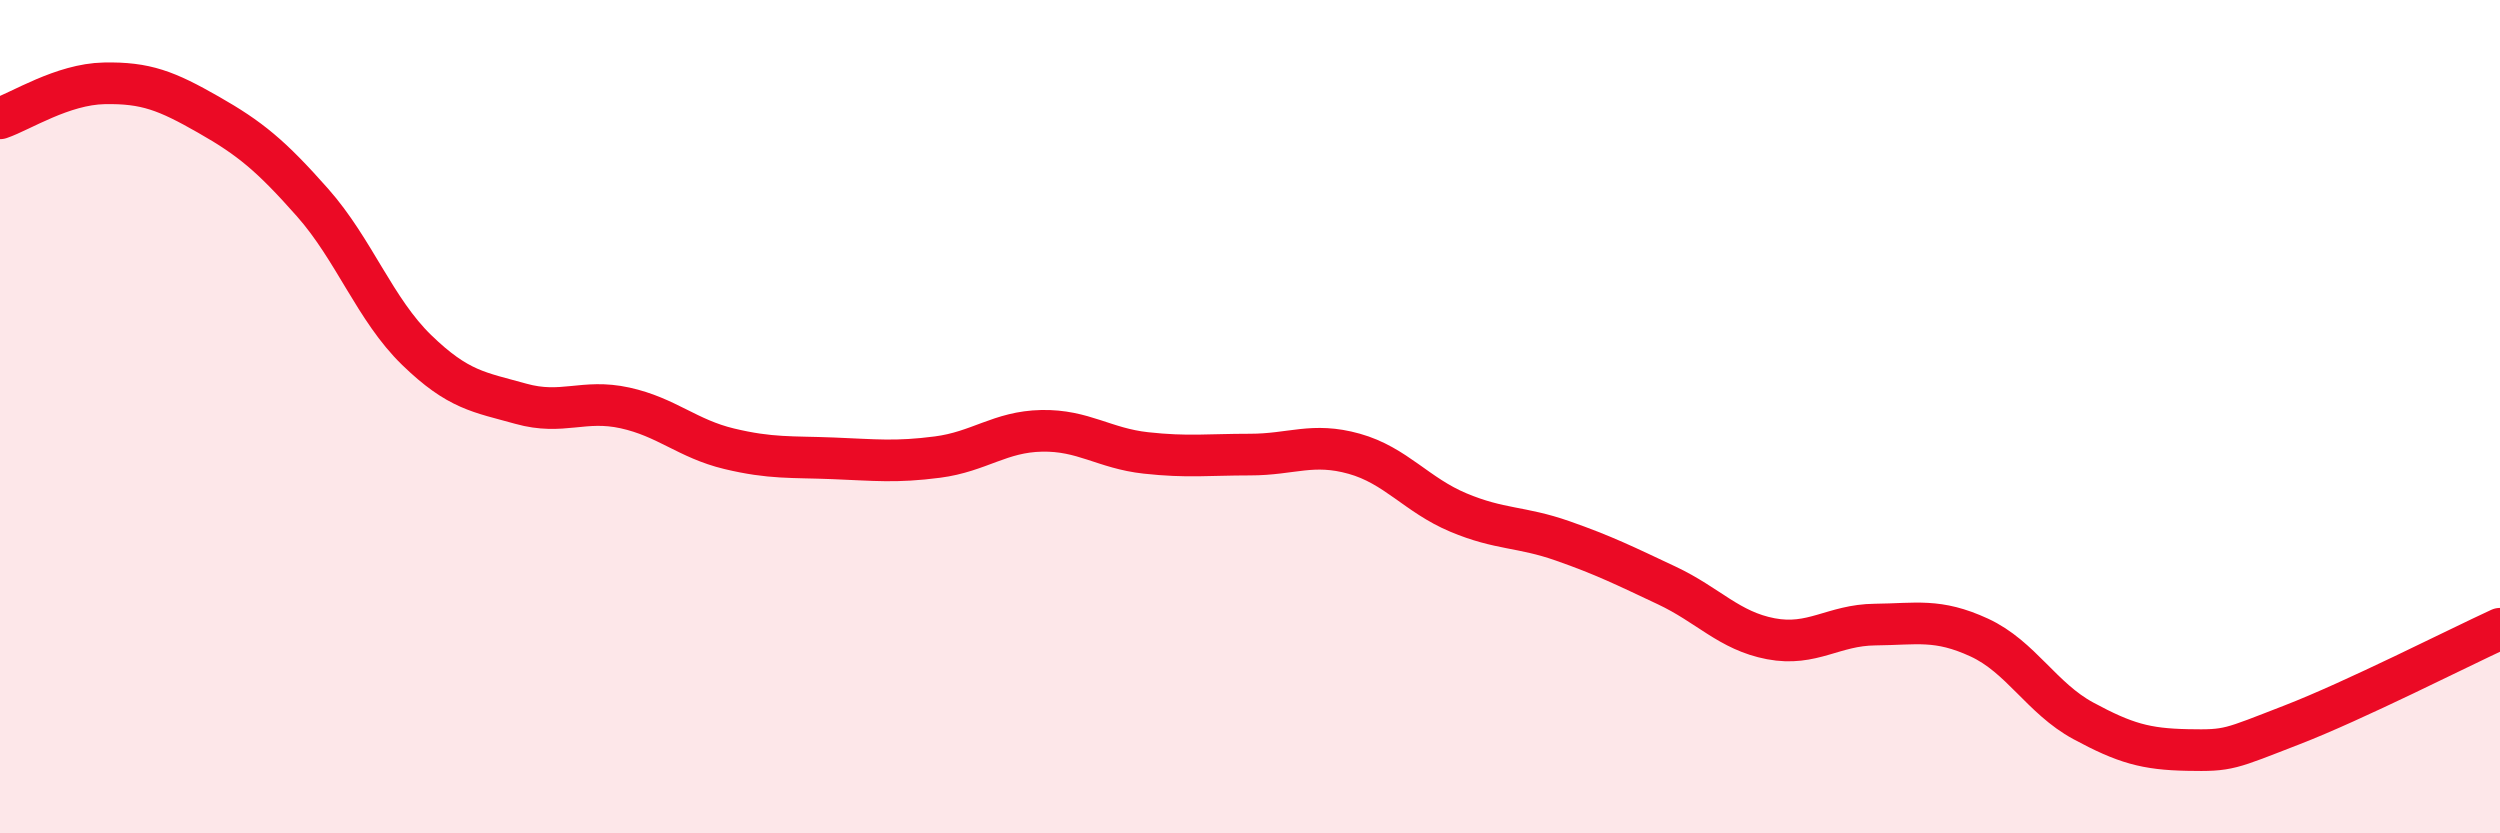 
    <svg width="60" height="20" viewBox="0 0 60 20" xmlns="http://www.w3.org/2000/svg">
      <path
        d="M 0,2.84 C 0.5,2.67 1.5,2.02 2.5,2 C 3.5,1.98 4,2.18 5,2.75 C 6,3.32 6.5,3.73 7.5,4.86 C 8.5,5.99 9,7.43 10,8.4 C 11,9.37 11.5,9.41 12.5,9.69 C 13.5,9.97 14,9.57 15,9.79 C 16,10.01 16.5,10.53 17.5,10.77 C 18.5,11.01 19,10.96 20,11 C 21,11.04 21.5,11.1 22.5,10.97 C 23.5,10.84 24,10.36 25,10.34 C 26,10.32 26.5,10.76 27.5,10.87 C 28.5,10.98 29,10.91 30,10.91 C 31,10.91 31.5,10.61 32.5,10.89 C 33.5,11.17 34,11.88 35,12.3 C 36,12.72 36.5,12.63 37.5,12.98 C 38.5,13.33 39,13.58 40,14.05 C 41,14.52 41.5,15.14 42.5,15.33 C 43.5,15.52 44,15 45,14.99 C 46,14.98 46.5,14.84 47.5,15.3 C 48.5,15.76 49,16.76 50,17.3 C 51,17.84 51.5,17.98 52.5,18 C 53.5,18.02 53.5,17.98 55,17.4 C 56.5,16.82 59,15.55 60,15.09L60 20L0 20Z"
        fill="#EB0A25"
        opacity="0.1"
        stroke-linecap="round"
        stroke-linejoin="round"
      />
      <path
        d="M 0,2.84 C 0.5,2.67 1.5,2.02 2.5,2 C 3.5,1.98 4,2.18 5,2.75 C 6,3.32 6.5,3.73 7.5,4.86 C 8.5,5.99 9,7.43 10,8.4 C 11,9.37 11.5,9.41 12.5,9.69 C 13.5,9.97 14,9.57 15,9.79 C 16,10.01 16.5,10.53 17.5,10.77 C 18.5,11.01 19,10.96 20,11 C 21,11.04 21.5,11.1 22.5,10.97 C 23.5,10.84 24,10.36 25,10.34 C 26,10.32 26.5,10.76 27.5,10.87 C 28.5,10.98 29,10.91 30,10.91 C 31,10.91 31.5,10.61 32.5,10.89 C 33.5,11.17 34,11.88 35,12.3 C 36,12.72 36.5,12.63 37.5,12.98 C 38.5,13.33 39,13.58 40,14.05 C 41,14.52 41.5,15.14 42.5,15.33 C 43.5,15.52 44,15 45,14.99 C 46,14.98 46.5,14.84 47.5,15.3 C 48.5,15.76 49,16.76 50,17.3 C 51,17.84 51.5,17.98 52.5,18 C 53.5,18.02 53.5,17.98 55,17.4 C 56.5,16.82 59,15.55 60,15.09"
        stroke="#EB0A25"
        stroke-width="1"
        fill="none"
        stroke-linecap="round"
        stroke-linejoin="round"
      />
    </svg>
  